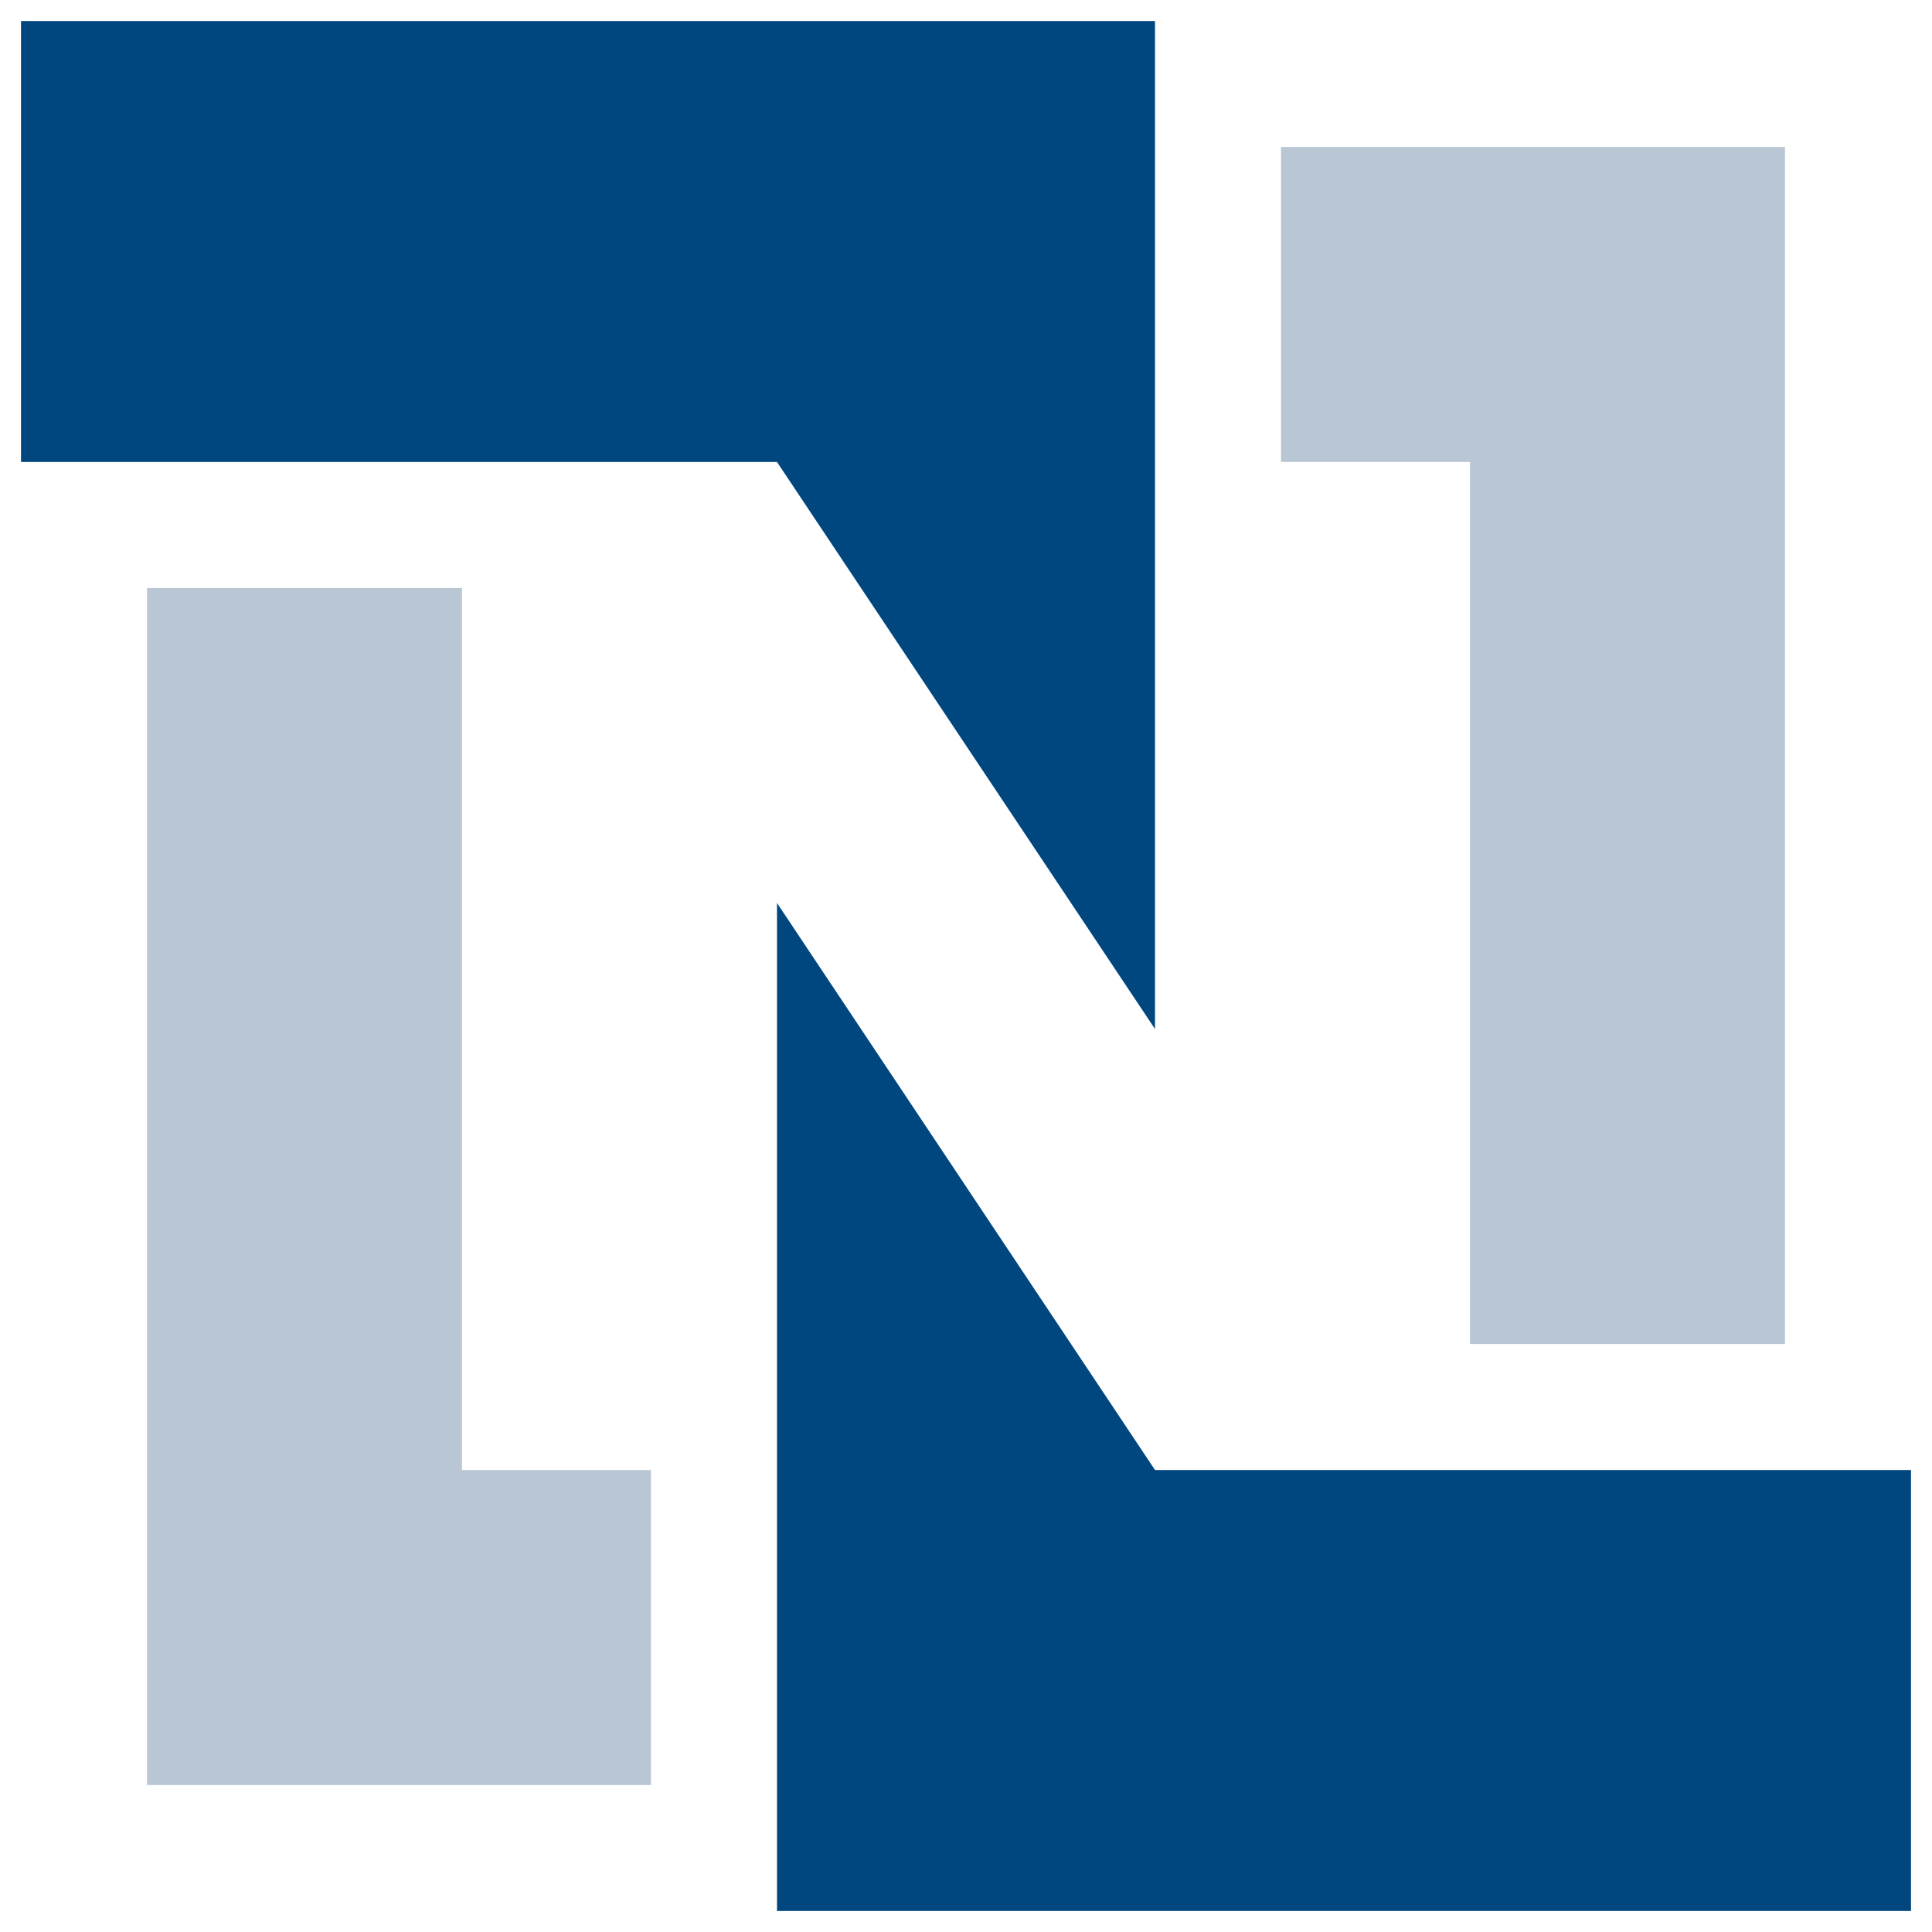 <svg xmlns="http://www.w3.org/2000/svg" viewBox="0 0 46 46"><g fill="none"><path fill="#00467F" d="M18.5 21.5l9 13.5h18v10.5h-27v-24zm9-21v24l-9-13.5H.5V.5h27z"/><path fill="#B9C7D4" d="M11 14v21h4.5v7.5h-12V14H11zM42.5 3.5V32H35V11h-4.5V3.5h12z"/></g></svg>